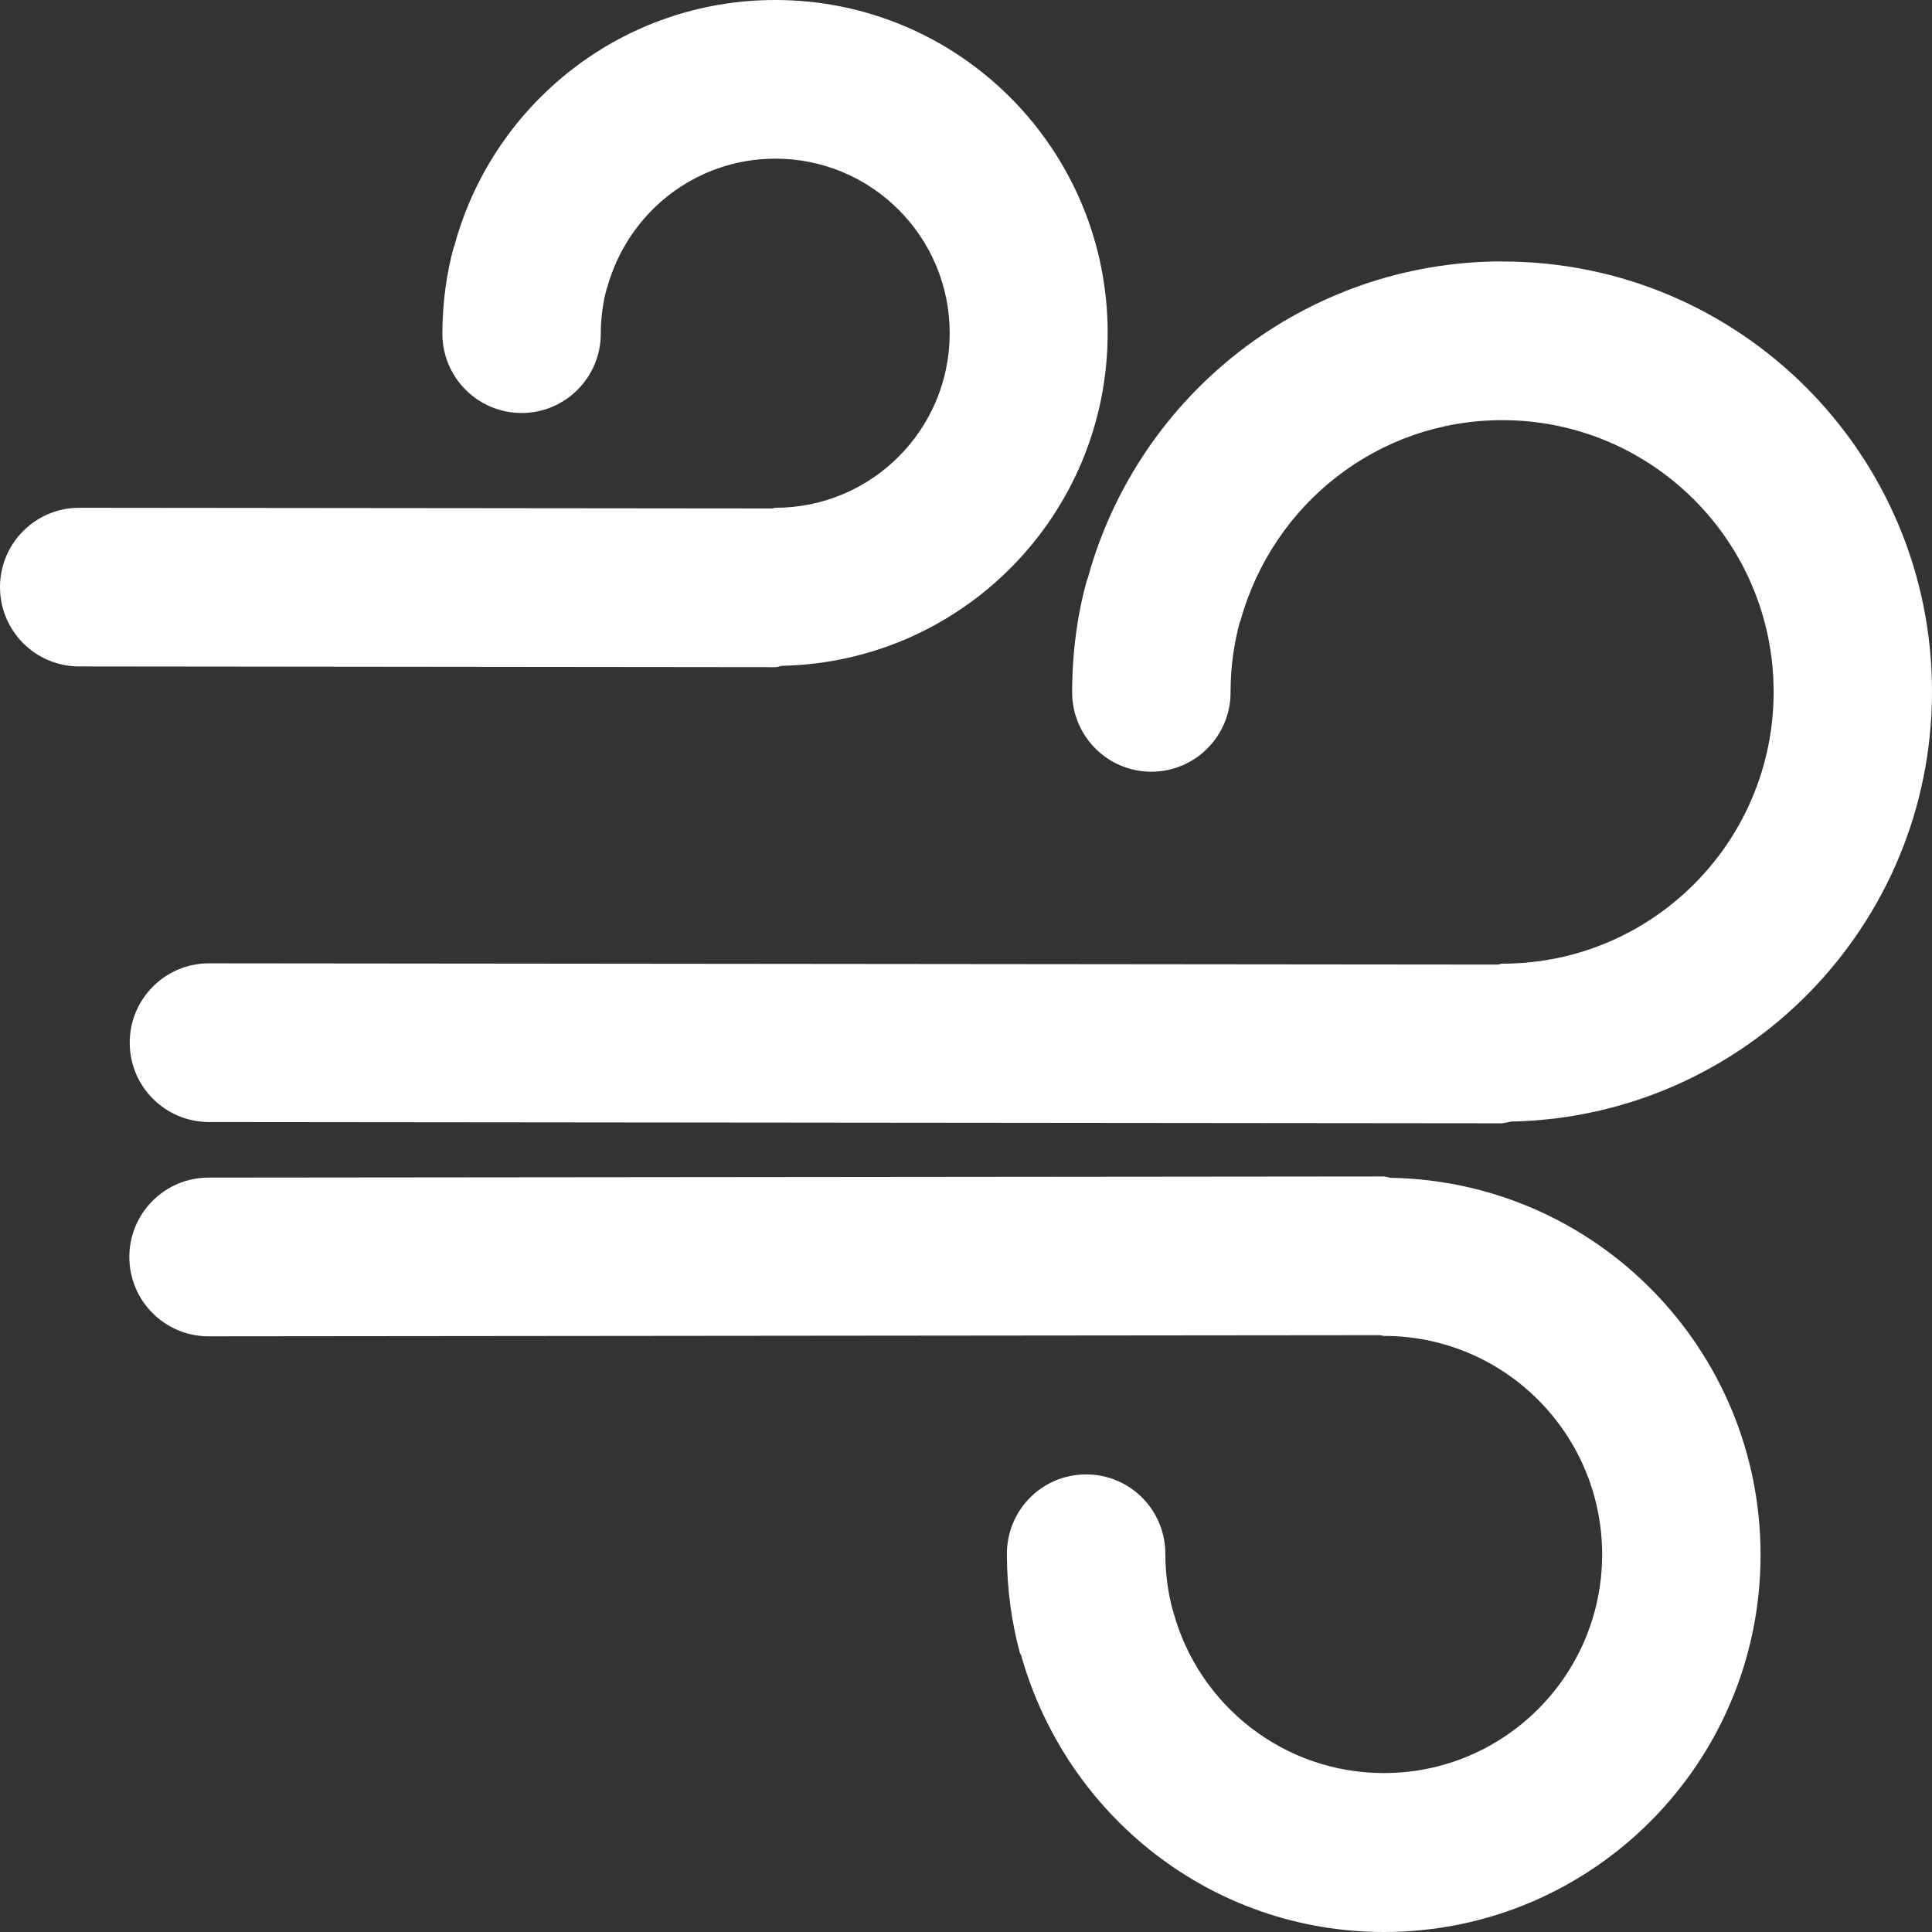 <?xml version="1.0" encoding="UTF-8"?>
<svg width="34px" height="34px" viewBox="0 0 34 34" version="1.1" xmlns="http://www.w3.org/2000/svg" xmlns:xlink="http://www.w3.org/1999/xlink">
    <rect x="0" y="0" width="34" height="34" fill="#333333" stroke="none"/>
    <title>wind</title>
    <g id="Travel-Info" stroke="none" stroke-width="1" fill="none" fill-rule="evenodd">
        <g id="travel_info_weather" transform="translate(-565, -390)" fill="#FFFFFF" fill-rule="nonzero">
            <g id="wind" transform="translate(565, 390)">
                <path d="M13.646,11.741 C13.688,11.741 13.724,11.721 13.765,11.717 C16.943,11.649 19.493,9.052 19.493,5.859 C19.493,2.623 16.875,0 13.643,0 C10.962,0 8.703,1.806 8.011,4.271 L8.001,4.312 L7.988,4.34 C7.86,4.799 7.786,5.326 7.785,5.871 L7.785,5.871 C7.785,6.642 8.409,7.268 9.179,7.268 C9.948,7.268 10.573,6.642 10.573,5.871 L10.573,5.871 C10.573,5.588 10.612,5.314 10.683,5.054 L10.678,5.075 L10.685,5.062 C11.049,3.743 12.236,2.792 13.646,2.792 C15.34,2.792 16.713,4.167 16.713,5.864 C16.713,7.561 15.34,8.936 13.646,8.936 L13.646,8.936 C13.625,8.936 13.608,8.947 13.587,8.948 L1.394,8.936 C1.394,8.936 1.394,8.936 1.394,8.936 C0.625,8.936 0,9.561 0,10.332 C0,11.103 0.623,11.728 1.393,11.728 L13.645,11.741 L13.646,11.741 Z M26.437,4.6 C22.973,4.605 20.054,6.938 19.158,10.121 L19.144,10.175 L19.13,10.204 C18.963,10.796 18.868,11.476 18.868,12.179 C18.868,12.181 18.868,12.182 18.868,12.184 L18.868,12.184 C18.868,12.955 19.492,13.581 20.262,13.581 C21.031,13.581 21.656,12.955 21.656,12.184 L21.656,12.184 C21.656,12.182 21.656,12.179 21.656,12.176 C21.656,11.737 21.716,11.312 21.829,10.908 L21.821,10.942 L21.829,10.927 C22.396,8.875 24.244,7.394 26.438,7.394 C29.075,7.394 31.213,9.536 31.213,12.176 C31.213,14.817 29.075,16.959 26.438,16.959 L26.438,16.959 C26.409,16.959 26.386,16.973 26.358,16.975 L3.673,16.953 C2.904,16.956 2.283,17.58 2.283,18.349 C2.283,19.119 2.904,19.742 3.672,19.746 L26.438,19.768 C26.497,19.759 26.549,19.749 26.599,19.736 L26.59,19.738 C30.7,19.656 34,16.3 34,12.171 C34,7.991 30.617,4.602 26.444,4.602 C26.442,4.602 26.439,4.602 26.437,4.602 L26.437,4.602 L26.437,4.6 Z M24.484,20.731 C24.45,20.722 24.406,20.712 24.362,20.705 L24.355,20.704 L3.67,20.724 C2.901,20.724 2.276,21.35 2.276,22.121 C2.276,22.892 2.901,23.517 3.67,23.517 C3.67,23.517 3.67,23.517 3.672,23.517 L24.29,23.497 C24.312,23.498 24.331,23.51 24.355,23.51 C26.476,23.51 28.195,25.233 28.195,27.357 C28.195,29.48 26.475,31.203 24.355,31.203 C22.59,31.203 21.104,30.011 20.654,28.387 L20.648,28.36 L20.64,28.343 C20.557,28.045 20.509,27.703 20.508,27.349 L20.508,27.349 C20.508,27.347 20.508,27.345 20.508,27.343 C20.508,26.572 19.885,25.947 19.114,25.947 C18.343,25.947 17.72,26.571 17.72,27.343 C17.72,27.345 17.72,27.347 17.72,27.349 L17.72,27.349 C17.72,27.351 17.72,27.354 17.72,27.357 C17.72,27.971 17.804,28.565 17.959,29.129 L17.947,29.083 C17.953,29.102 17.965,29.115 17.971,29.133 C18.771,31.962 21.327,34 24.357,34 C28.016,34 30.983,31.029 30.983,27.363 C30.983,23.743 28.089,20.799 24.491,20.728 L24.484,20.728 L24.484,20.731 Z" id="Shape"></path>
            </g>
        </g>
    </g>
</svg>